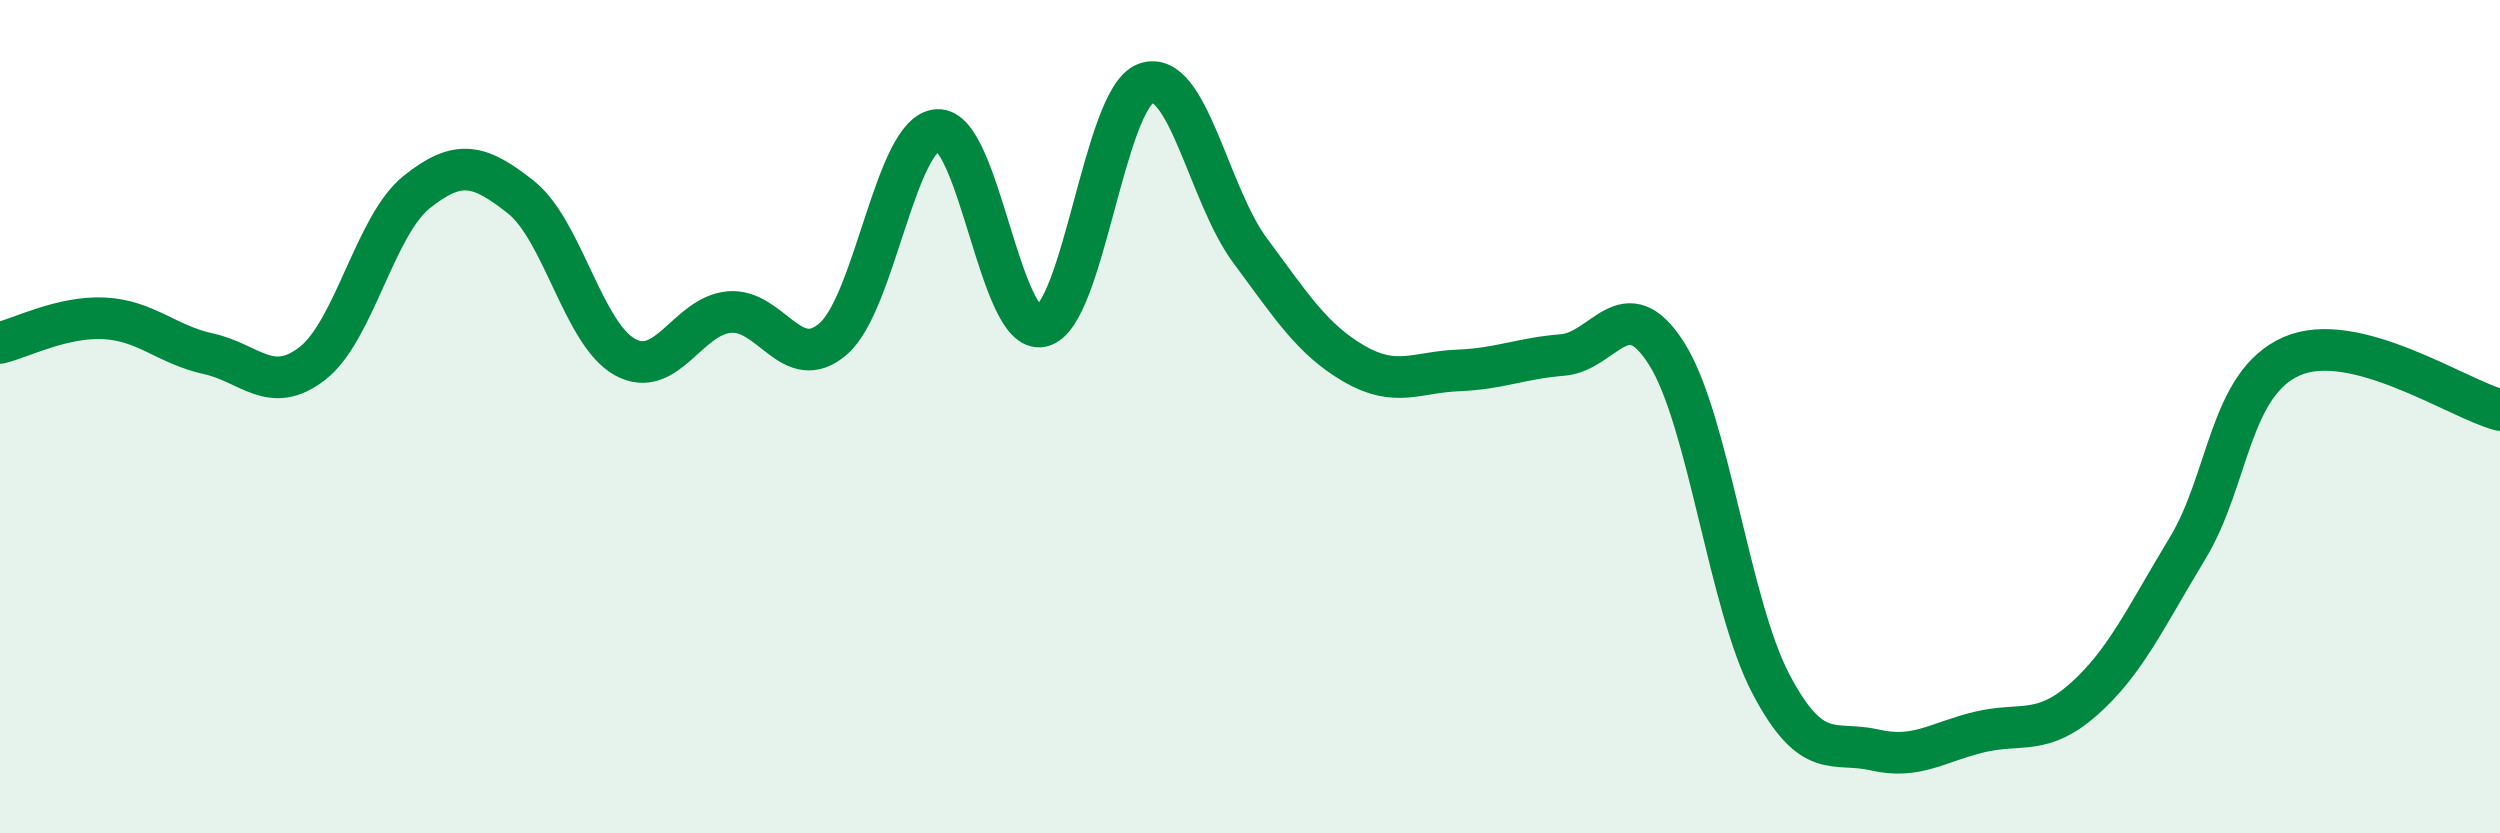 
    <svg width="60" height="20" viewBox="0 0 60 20" xmlns="http://www.w3.org/2000/svg">
      <path
        d="M 0,8.23 C 0.5,8.11 1.5,7.59 2.5,7.64 C 3.5,7.69 4,8.27 5,8.49 C 6,8.71 6.5,9.5 7.5,8.72 C 8.5,7.94 9,5.41 10,4.61 C 11,3.81 11.5,3.94 12.5,4.73 C 13.5,5.52 14,8.02 15,8.57 C 16,9.12 16.5,7.58 17.5,7.49 C 18.5,7.4 19,9 20,8.13 C 21,7.26 21.5,3.18 22.5,3.12 C 23.5,3.06 24,8.05 25,7.83 C 26,7.61 26.5,2.36 27.5,2 C 28.5,1.64 29,4.66 30,6.01 C 31,7.36 31.5,8.15 32.5,8.73 C 33.5,9.31 34,8.93 35,8.89 C 36,8.85 36.5,8.6 37.5,8.52 C 38.5,8.44 39,6.91 40,8.49 C 41,10.07 41.5,14.51 42.5,16.41 C 43.5,18.31 44,17.77 45,18 C 46,18.23 46.5,17.81 47.5,17.57 C 48.5,17.33 49,17.67 50,16.79 C 51,15.91 51.5,14.81 52.5,13.16 C 53.5,11.51 53.5,9.21 55,8.55 C 56.5,7.89 59,9.58 60,9.84L60 20L0 20Z"
        fill="#008740"
        opacity="0.1"
        stroke-linecap="round"
        stroke-linejoin="round"
      />
      <path
        d="M 0,8.23 C 0.5,8.11 1.5,7.59 2.5,7.64 C 3.5,7.69 4,8.27 5,8.49 C 6,8.71 6.5,9.5 7.5,8.72 C 8.5,7.94 9,5.41 10,4.61 C 11,3.81 11.5,3.94 12.5,4.73 C 13.5,5.52 14,8.02 15,8.57 C 16,9.12 16.5,7.58 17.5,7.49 C 18.5,7.4 19,9 20,8.13 C 21,7.26 21.5,3.18 22.5,3.12 C 23.5,3.06 24,8.05 25,7.83 C 26,7.61 26.5,2.36 27.5,2 C 28.5,1.64 29,4.66 30,6.01 C 31,7.36 31.5,8.15 32.5,8.73 C 33.5,9.31 34,8.93 35,8.89 C 36,8.85 36.5,8.6 37.5,8.52 C 38.5,8.44 39,6.91 40,8.49 C 41,10.07 41.5,14.51 42.5,16.41 C 43.5,18.31 44,17.77 45,18 C 46,18.23 46.5,17.81 47.5,17.57 C 48.5,17.33 49,17.67 50,16.79 C 51,15.91 51.5,14.81 52.5,13.16 C 53.5,11.51 53.5,9.21 55,8.55 C 56.5,7.89 59,9.58 60,9.84"
        stroke="#008740"
        stroke-width="1"
        fill="none"
        stroke-linecap="round"
        stroke-linejoin="round"
      />
    </svg>
  